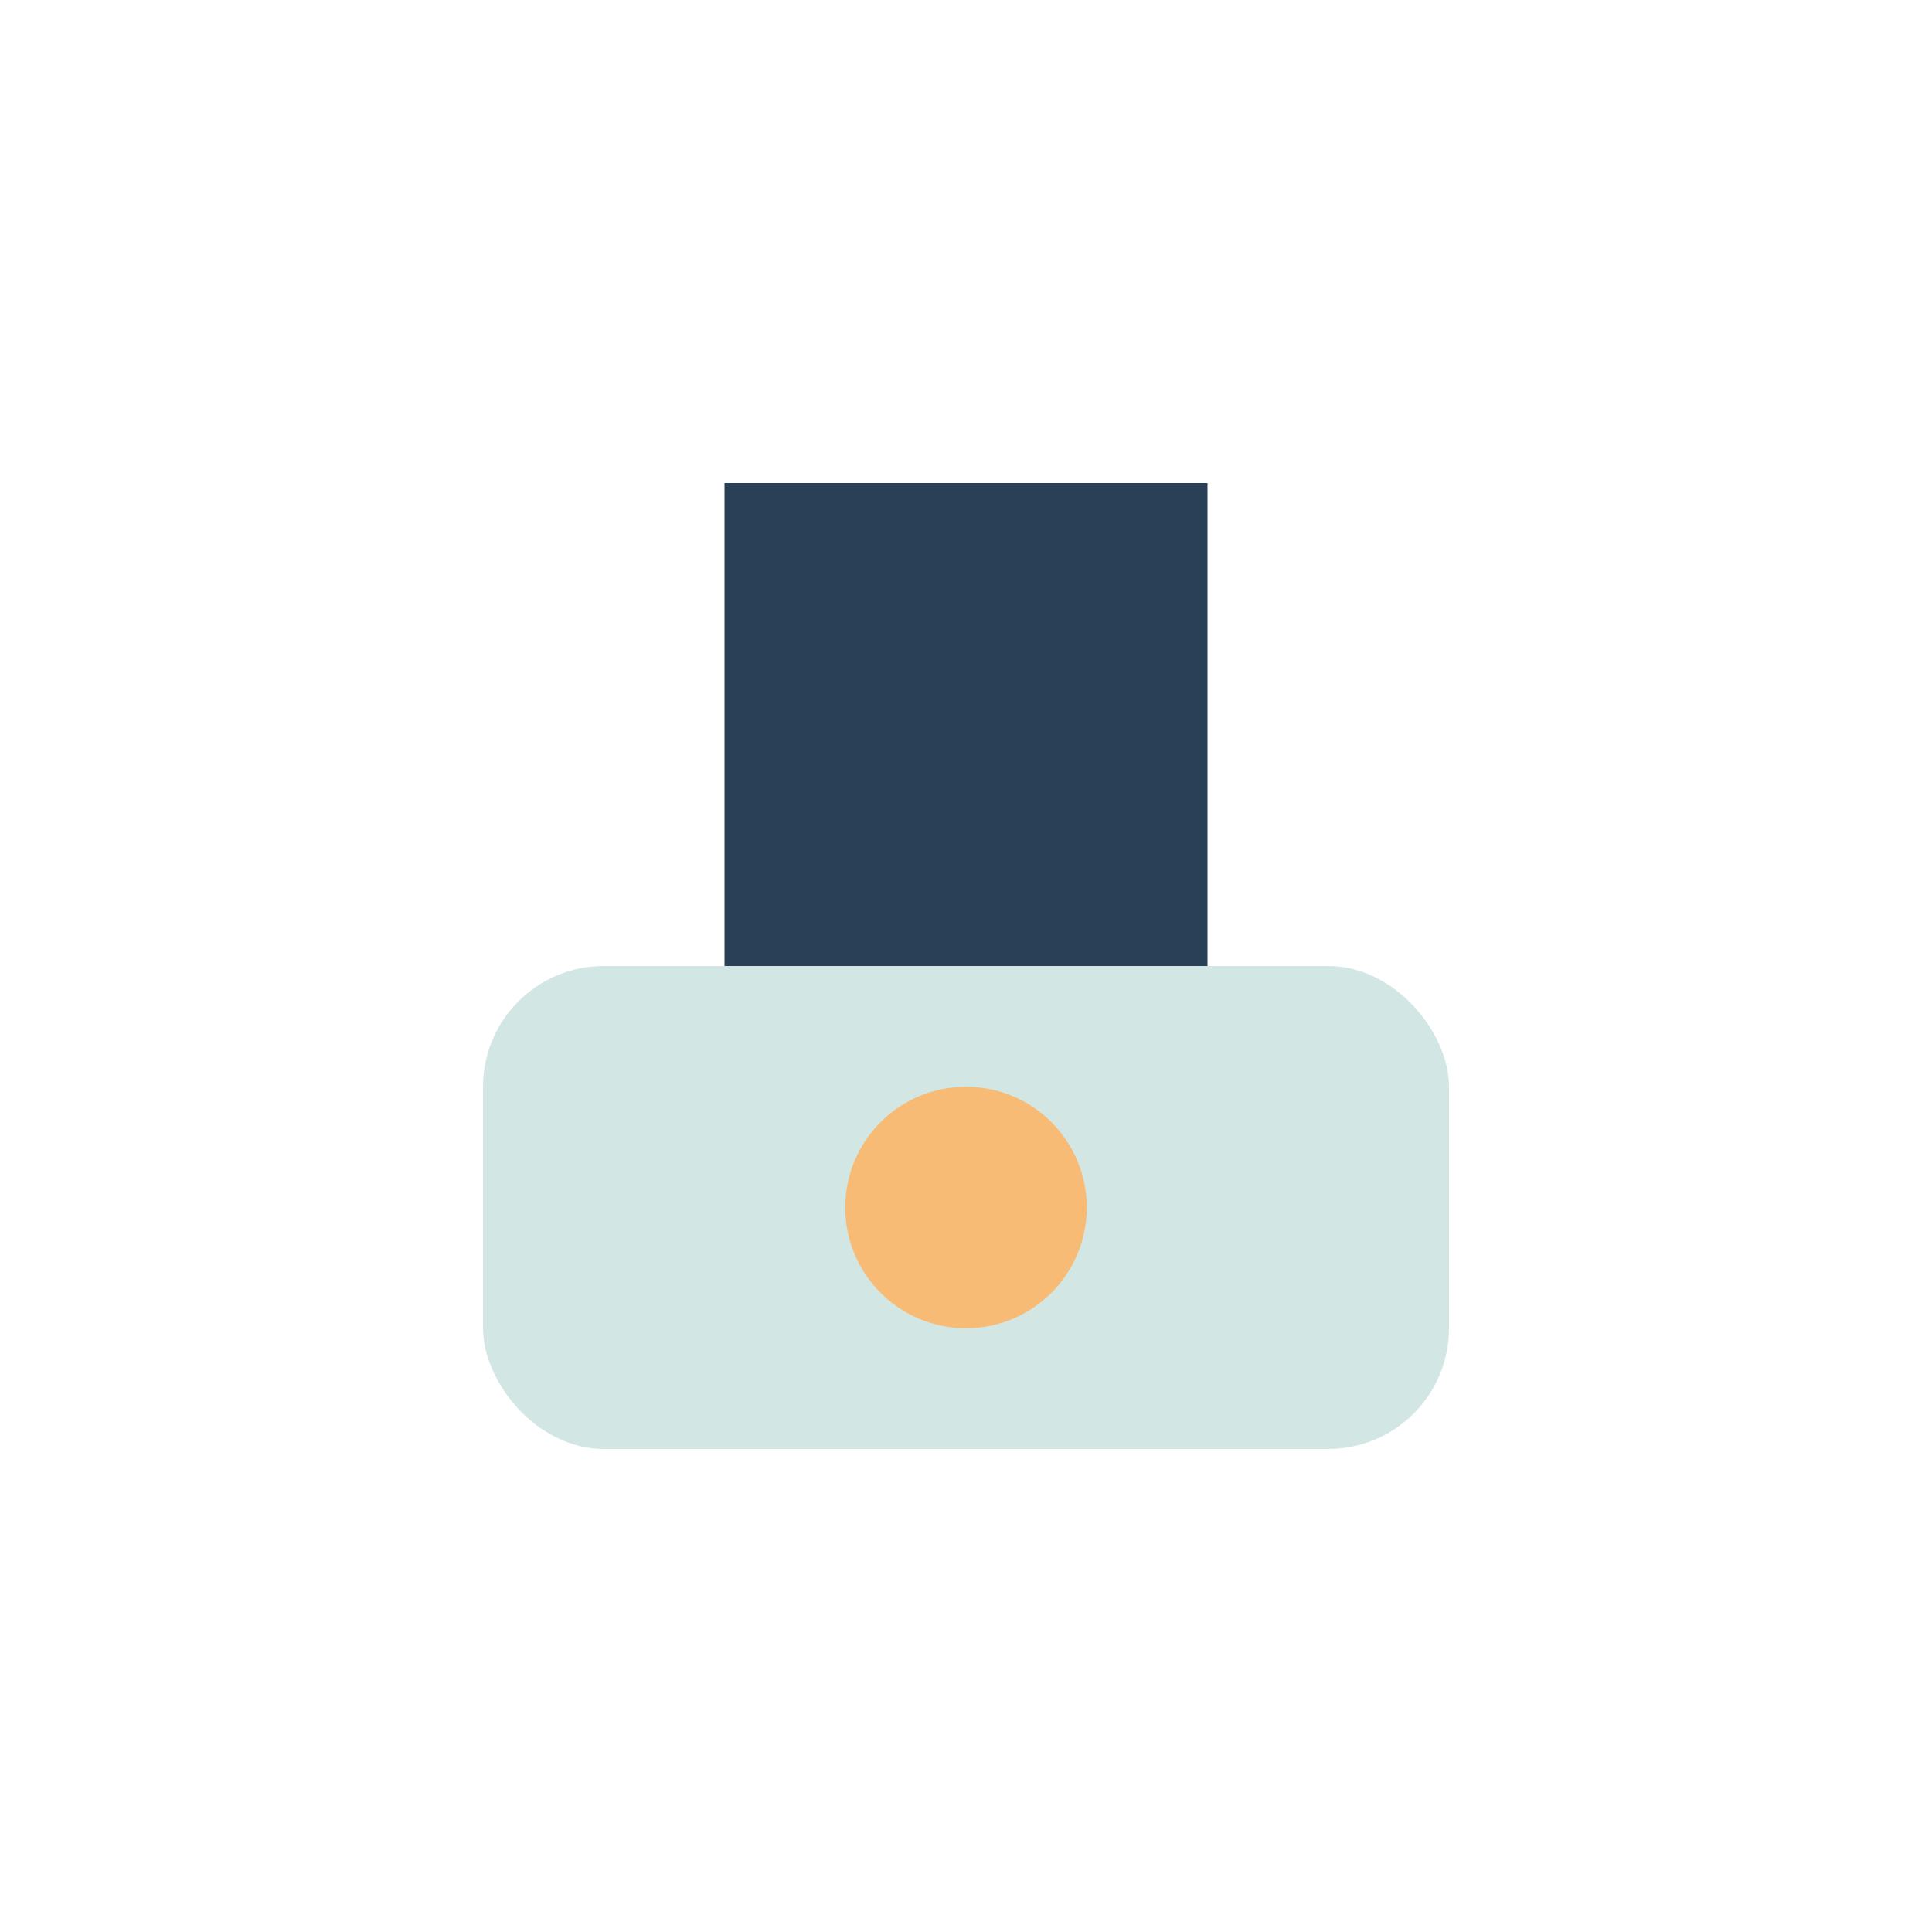 <?xml version="1.0" encoding="UTF-8"?>
<svg xmlns="http://www.w3.org/2000/svg" width="32" height="32" viewBox="0 0 32 32"><rect x="8" y="16" width="16" height="8" rx="2" fill="#D2E7E3"/><rect x="12" y="8" width="8" height="8" fill="#2A4056"/><circle cx="16" cy="20" r="2" fill="#F7BB75"/></svg>
